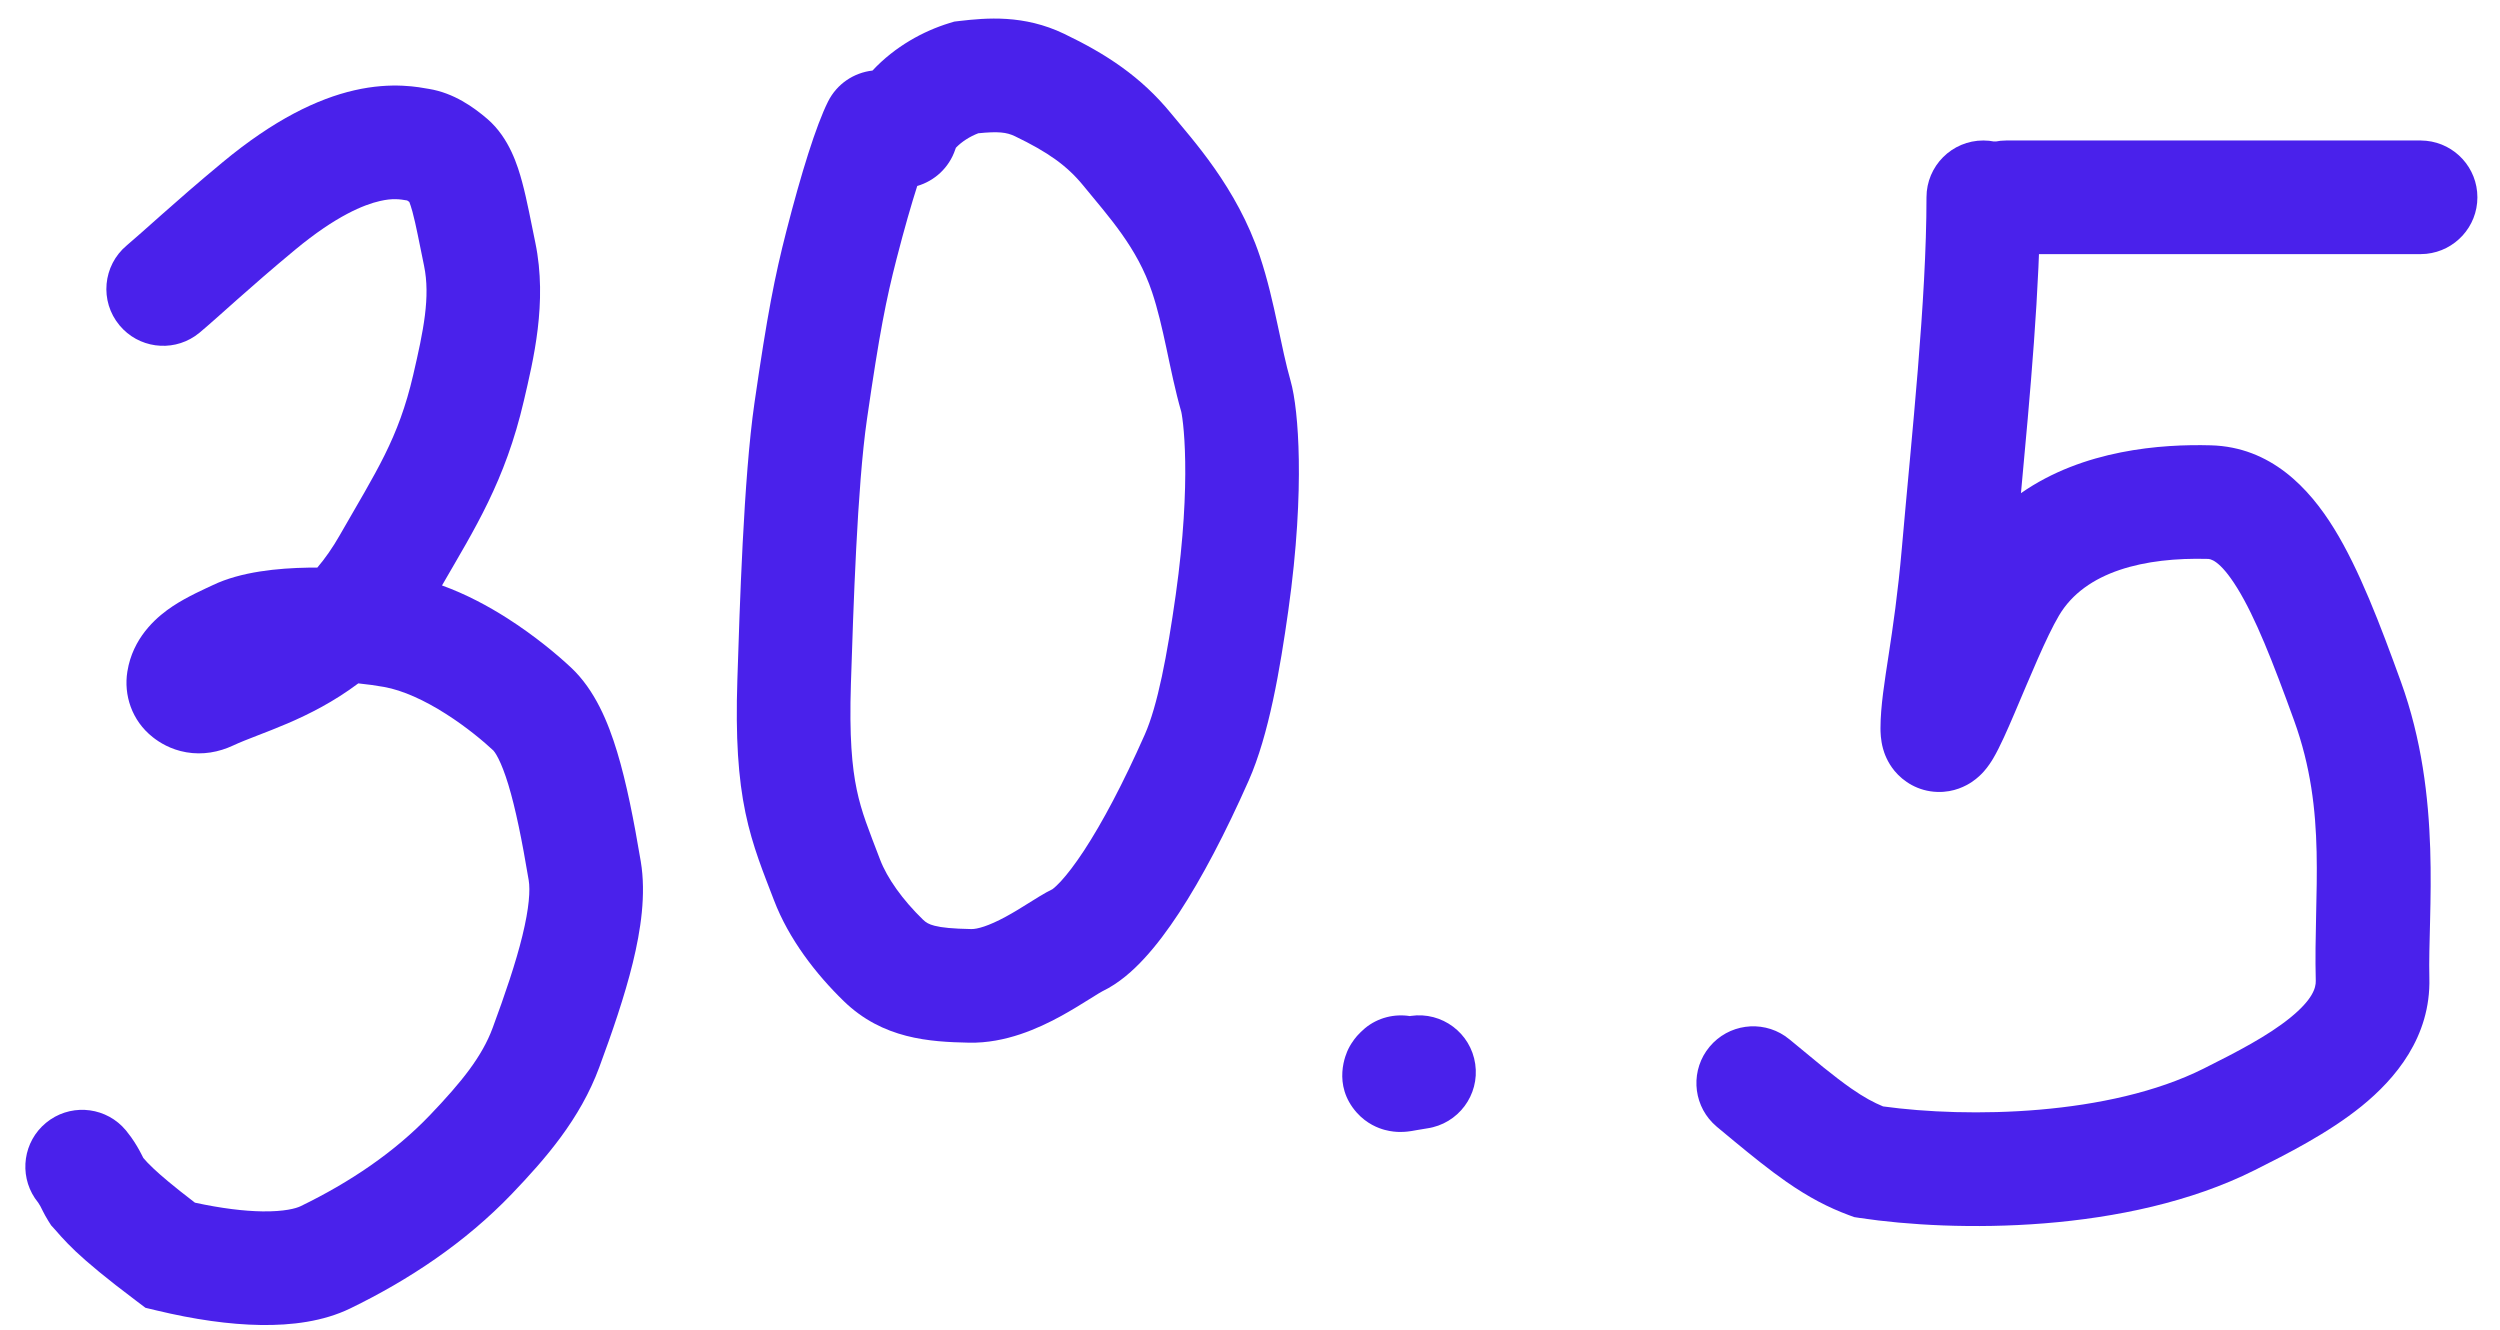 <?xml version="1.0" encoding="UTF-8"?> <svg xmlns="http://www.w3.org/2000/svg" width="94" height="50" viewBox="0 0 94 50" fill="none"><path d="M91.014 5.282L91.231 5.294C92.309 5.403 93.15 6.312 93.15 7.419C93.15 8.525 92.309 9.434 91.231 9.544L91.014 9.555H75.441C74.261 9.555 73.305 8.599 73.305 7.419C73.305 6.239 74.261 5.282 75.441 5.282H91.014Z" fill="#4A21EB"></path><path d="M72.436 7.419C72.436 6.239 73.393 5.282 74.573 5.282C75.753 5.282 76.71 6.239 76.71 7.419C76.71 10.776 76.324 14.914 75.988 18.543C78.33 16.906 81.272 16.693 83.129 16.744C85.382 16.805 86.823 18.352 87.763 19.877C88.706 21.408 89.492 23.473 90.274 25.633C91.849 29.981 91.281 34.322 91.344 36.768C91.403 38.993 90.055 40.571 88.798 41.591C87.535 42.614 85.956 43.406 84.769 44.001C79.976 46.402 73.457 46.325 69.938 45.797L69.718 45.763L69.509 45.686C68.753 45.404 68.024 45.032 67.161 44.43C66.55 44.005 65.872 43.459 65.209 42.911L64.553 42.367L64.393 42.218C63.636 41.445 63.572 40.208 64.28 39.358C64.988 38.508 66.216 38.347 67.114 38.953L67.29 39.085L68.551 40.124C68.937 40.435 69.29 40.706 69.605 40.926C70.092 41.266 70.46 41.459 70.803 41.601C73.993 42.04 79.298 41.962 82.855 40.18C84.116 39.549 85.267 38.952 86.107 38.271C86.952 37.587 87.08 37.145 87.073 36.88C86.986 33.53 87.517 30.568 86.257 27.088C85.449 24.858 84.8 23.213 84.125 22.118C83.445 21.015 83.083 21.017 83.011 21.015C80.648 20.951 78.402 21.476 77.417 23.146C76.933 23.966 76.328 25.456 75.743 26.825C75.492 27.412 75.199 28.088 74.944 28.517C74.878 28.628 74.76 28.818 74.594 29.005C74.513 29.097 74.36 29.256 74.138 29.404C73.932 29.541 73.478 29.797 72.847 29.777C72.114 29.754 71.561 29.381 71.235 28.986C70.958 28.65 70.847 28.313 70.802 28.151C70.711 27.821 70.706 27.521 70.706 27.382C70.706 26.564 70.865 25.595 71.013 24.625C71.172 23.586 71.361 22.305 71.508 20.627C71.881 16.347 72.436 11.319 72.436 7.419Z" fill="#4A21EB"></path><path d="M13.328 3.394C14.766 3.064 15.778 3.285 16.124 3.342C17.06 3.495 17.809 4.028 18.332 4.479C19.155 5.191 19.471 6.25 19.631 6.838C19.816 7.521 19.976 8.392 20.128 9.123C20.594 11.371 20.044 13.573 19.699 15.06C18.993 18.103 17.84 19.895 16.619 22.013C17.54 22.346 18.375 22.801 19.066 23.241C20.118 23.912 20.972 24.633 21.468 25.098C22.37 25.941 22.868 27.162 23.203 28.266C23.558 29.434 23.834 30.849 24.093 32.389C24.3 33.63 24.09 34.989 23.792 36.207C23.483 37.467 23.016 38.821 22.531 40.133C21.812 42.077 20.516 43.562 19.253 44.883C17.489 46.727 15.368 48.129 13.169 49.197C12.156 49.689 10.964 49.837 9.807 49.82C8.619 49.803 7.295 49.611 5.9 49.276L5.469 49.173L5.116 48.906C3.991 48.061 3.307 47.487 2.845 47.052C2.393 46.625 2.101 46.267 2.055 46.218L1.925 46.076L1.821 45.913C1.731 45.77 1.661 45.635 1.62 45.555C1.562 45.442 1.555 45.424 1.519 45.355L1.44 45.225L1.31 45.049C0.71 44.148 0.877 42.92 1.731 42.217C2.585 41.514 3.822 41.584 4.592 42.347L4.739 42.508L4.926 42.752C5.096 42.99 5.218 43.207 5.304 43.373C5.331 43.423 5.364 43.489 5.389 43.539C5.496 43.662 5.565 43.743 5.778 43.943C6.044 44.194 6.502 44.587 7.329 45.22C8.322 45.435 9.175 45.538 9.868 45.548C10.69 45.559 11.13 45.437 11.303 45.353C13.163 44.45 14.832 43.323 16.165 41.93C17.381 40.658 18.131 39.712 18.523 38.651C18.996 37.371 19.393 36.204 19.641 35.189C19.9 34.133 19.94 33.462 19.879 33.095C19.626 31.584 19.385 30.397 19.115 29.507C18.981 29.066 18.853 28.745 18.738 28.518C18.627 28.299 18.555 28.224 18.55 28.219C18.201 27.892 17.554 27.344 16.77 26.845C15.967 26.333 15.15 25.956 14.44 25.829C14.144 25.776 13.816 25.73 13.472 25.695C11.636 27.072 9.792 27.551 8.767 28.03C8.227 28.283 7.623 28.393 7.006 28.286C6.409 28.183 5.987 27.909 5.748 27.721C4.945 27.089 4.65 26.124 4.788 25.256L4.835 25.015C5.113 23.838 5.969 23.143 6.494 22.794C7.052 22.423 7.753 22.12 7.999 22.002C9.056 21.493 10.461 21.362 11.591 21.343C11.704 21.341 11.818 21.34 11.932 21.341C12.221 21.001 12.503 20.601 12.778 20.119C14.153 17.715 14.978 16.503 15.537 14.095C15.923 12.431 16.187 11.163 15.944 9.99C15.757 9.09 15.647 8.474 15.507 7.956C15.46 7.786 15.42 7.67 15.391 7.595C15.384 7.589 15.377 7.583 15.37 7.578C15.345 7.56 15.324 7.547 15.308 7.537C15.027 7.489 14.759 7.449 14.283 7.559C13.693 7.694 12.645 8.106 11.095 9.392C10.221 10.117 9.509 10.74 8.928 11.255C8.37 11.751 7.872 12.2 7.504 12.508L7.329 12.639C6.431 13.245 5.203 13.084 4.495 12.234C3.739 11.328 3.862 9.981 4.768 9.226L5.31 8.754C5.526 8.563 5.782 8.334 6.093 8.059C6.693 7.526 7.444 6.869 8.368 6.103C10.294 4.505 11.932 3.714 13.328 3.394Z" fill="#4A21EB"></path><path d="M36.075 0.789C37.08 0.673 38.493 0.541 40.013 1.272C41.58 2.025 42.894 2.871 44.039 4.273C44.819 5.228 46.508 7.046 47.371 9.633C47.666 10.517 47.865 11.406 48.032 12.188C48.208 13.007 48.344 13.682 48.525 14.316C48.688 14.885 48.813 15.924 48.835 17.282C48.858 18.702 48.772 20.605 48.44 22.959C48.13 25.154 47.711 27.634 46.951 29.35C46.073 31.333 45.184 33.024 44.334 34.321C43.91 34.968 43.473 35.552 43.029 36.033C42.605 36.494 42.075 36.972 41.442 37.276C41.438 37.278 41.4 37.298 41.307 37.354C41.209 37.413 41.097 37.483 40.946 37.578C40.661 37.756 40.276 37.996 39.851 38.227C39.057 38.657 37.814 39.233 36.438 39.205C34.949 39.175 33.19 39.066 31.722 37.639C30.68 36.626 29.657 35.308 29.1 33.845C28.72 32.848 28.296 31.841 28.029 30.561C27.758 29.261 27.654 27.746 27.725 25.554C27.811 22.888 27.959 17.977 28.367 15.156C28.851 11.814 29.127 10.408 29.569 8.684C30.127 6.509 30.683 4.721 31.134 3.819C31.47 3.147 32.112 2.732 32.806 2.653C33.657 1.741 34.725 1.167 35.693 0.869L35.881 0.812L36.075 0.789ZM38.161 5.122C37.848 4.972 37.535 4.935 36.783 5.011C36.461 5.135 36.159 5.328 35.941 5.556V5.557C35.937 5.567 35.928 5.589 35.916 5.625C35.684 6.313 35.136 6.803 34.488 6.993C34.27 7.673 34.004 8.593 33.708 9.745C33.319 11.262 33.069 12.502 32.597 15.768C32.231 18.294 32.085 22.909 31.995 25.693C31.93 27.697 32.036 28.842 32.213 29.689C32.394 30.555 32.656 31.18 33.092 32.323C33.356 33.017 33.935 33.831 34.7 34.575C34.817 34.689 34.927 34.754 35.138 34.808C35.412 34.879 35.811 34.919 36.523 34.933C36.741 34.937 37.163 34.823 37.812 34.471C38.108 34.311 38.391 34.136 38.679 33.955C38.911 33.81 39.279 33.574 39.591 33.424C39.528 33.455 39.63 33.416 39.888 33.137C40.125 32.879 40.42 32.499 40.761 31.979C41.443 30.938 42.225 29.47 43.044 27.62C43.525 26.534 43.886 24.644 44.208 22.363C44.51 20.219 44.583 18.539 44.563 17.352C44.554 16.758 44.521 16.294 44.485 15.962C44.447 15.604 44.411 15.467 44.418 15.492C44.185 14.681 44.012 13.819 43.855 13.082C43.689 12.309 43.531 11.623 43.318 10.985C42.76 9.31 41.701 8.165 40.73 6.976C40.123 6.233 39.41 5.723 38.161 5.122Z" fill="#4A21EB"></path><path d="M51.33 38.655C51.813 38.261 52.428 38.113 53.012 38.205C53.025 38.203 53.038 38.2 53.05 38.198C54.218 38.03 55.301 38.84 55.469 40.008C55.638 41.176 54.828 42.258 53.66 42.427C53.502 42.45 53.379 42.473 53.264 42.493C53.215 42.502 53.137 42.516 53.065 42.528C53.027 42.533 52.972 42.541 52.91 42.548C52.853 42.554 52.751 42.563 52.628 42.562C52.514 42.56 52.307 42.55 52.062 42.483C51.827 42.419 51.392 42.258 51.016 41.837C50.073 40.779 50.616 39.603 50.703 39.43C50.844 39.149 51.019 38.959 51.05 38.924C51.107 38.861 51.164 38.806 51.168 38.802L51.33 38.655ZM54.189 41.823C54.198 41.814 54.212 41.8 54.226 41.783C54.227 41.782 54.23 41.777 54.236 41.771C54.22 41.788 54.206 41.807 54.189 41.823Z" fill="#4A21EB"></path></svg> 